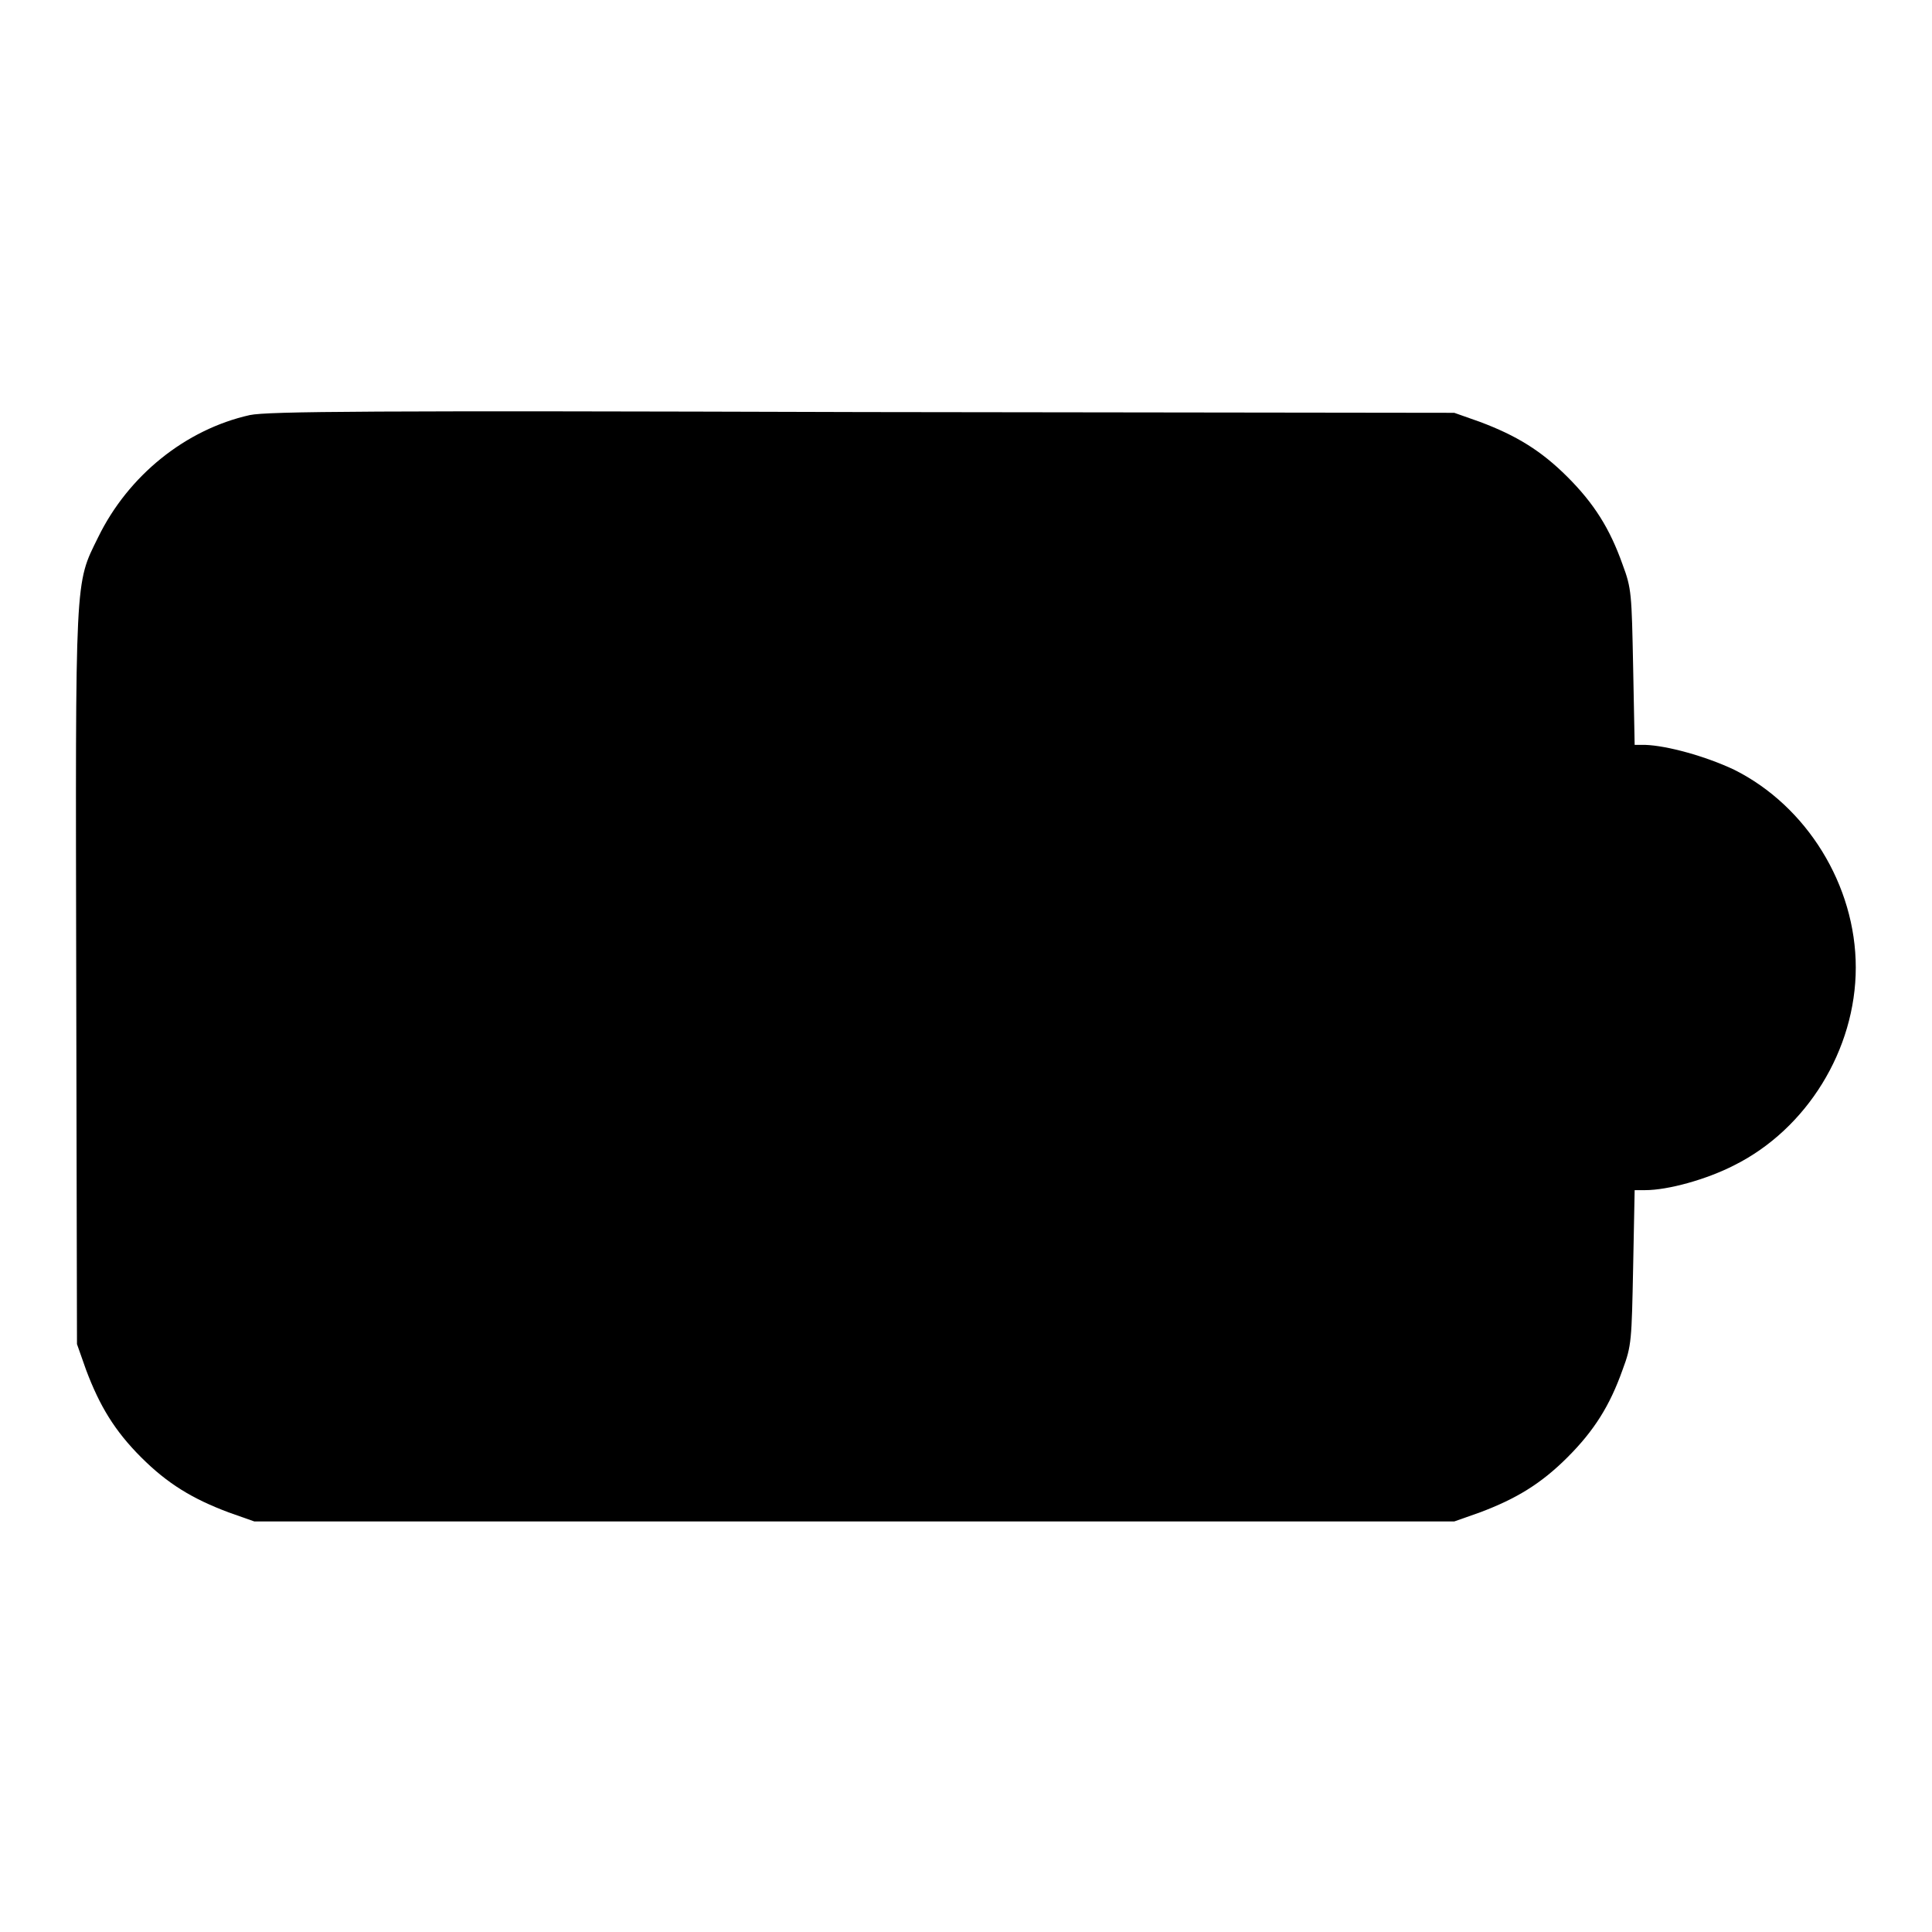 <?xml version="1.0" encoding="utf-8"?>
<!-- Svg Vector Icons : http://www.onlinewebfonts.com/icon -->
<!DOCTYPE svg PUBLIC "-//W3C//DTD SVG 1.1//EN" "http://www.w3.org/Graphics/SVG/1.1/DTD/svg11.dtd">
<svg version="1.1" xmlns="http://www.w3.org/2000/svg" xmlns:xlink="http://www.w3.org/1999/xlink" x="0px" y="0px" viewBox="0 0 256 256" enable-background="new 0 0 256 256" xml:space="preserve">
<g><g><g><path fill="#000000" d="M33.1,55c-8.5,1.9-16.1,8-20.1,16.2c-3.1,6.3-3,4.6-2.9,58.4l0.1,48.5l1.2,3.4c1.8,4.8,3.8,8.1,7.3,11.6c3.5,3.5,6.8,5.5,11.6,7.3l3.4,1.2h79.5h79.5l3.4-1.2c4.8-1.8,8.1-3.8,11.6-7.3c3.5-3.5,5.6-6.8,7.3-11.6c1.2-3.2,1.2-3.9,1.4-13.6l0.2-10.2h1.4c3,0,8.1-1.4,11.8-3.3c9.6-4.8,16.1-15.3,16.1-26.2s-6.5-21.4-16.1-26.2c-3.8-1.8-8.9-3.2-11.8-3.3h-1.4l-0.2-10.3c-0.2-9.7-0.2-10.4-1.4-13.6c-1.7-4.8-3.8-8.1-7.3-11.6c-3.5-3.5-6.8-5.5-11.6-7.3l-3.4-1.2l-78.4-0.1C49,54.4,35.5,54.5,33.1,55z"/></g></g></g>
</svg>